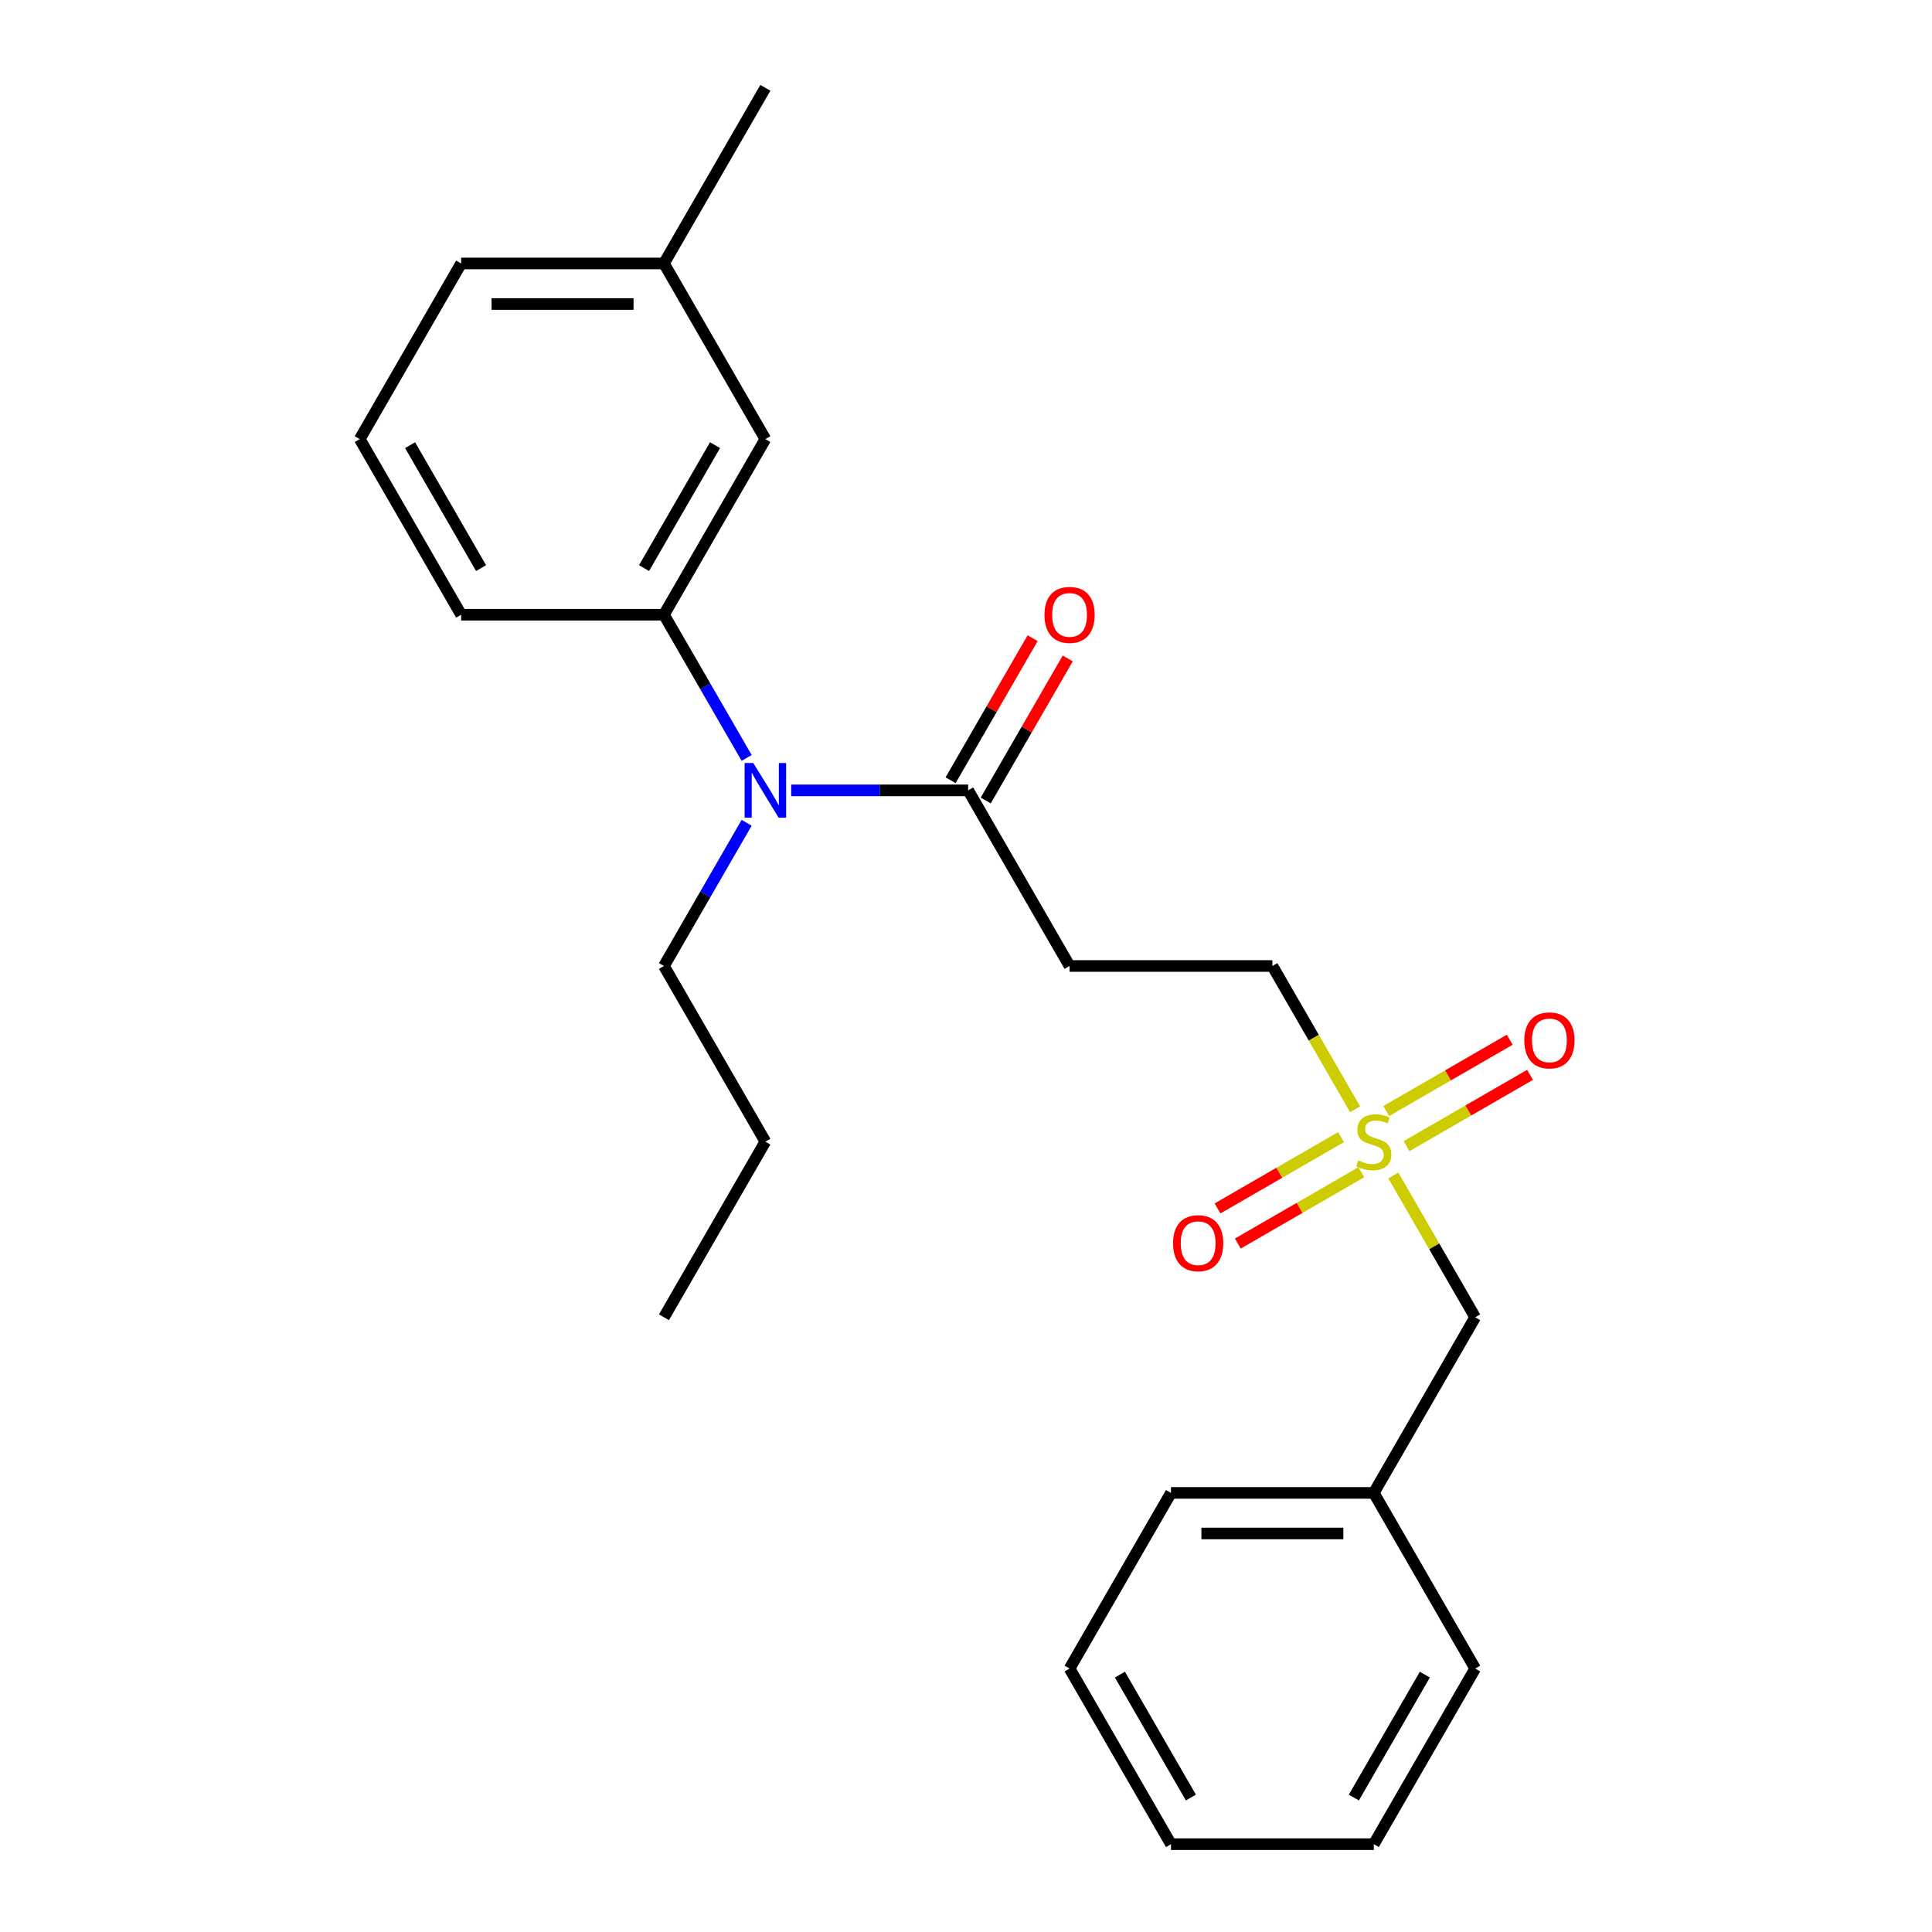 <?xml version='1.0' encoding='iso-8859-1'?>
<svg version='1.1' baseProfile='full'
              xmlns='http://www.w3.org/2000/svg'
                      xmlns:rdkit='http://www.rdkit.org/xml'
                      xmlns:xlink='http://www.w3.org/1999/xlink'
                  xml:space='preserve'
width='1000px' height='1000px' viewBox='0 0 1000 1000'>
<!-- END OF HEADER -->
<rect style='opacity:1.0;fill:#FFFFFF;stroke:none' width='1000' height='1000' x='0' y='0'> </rect>
<path class='bond-4' d='M 728.021,593.243 L 759.98,574.791' style='fill:none;fill-rule:evenodd;stroke:#CCCC00;stroke-width:6px;stroke-linecap:butt;stroke-linejoin:miter;stroke-opacity:1' />
<path class='bond-4' d='M 759.98,574.791 L 791.94,556.339' style='fill:none;fill-rule:evenodd;stroke:#FF0000;stroke-width:6px;stroke-linecap:butt;stroke-linejoin:miter;stroke-opacity:1' />
<path class='bond-4' d='M 717.524,575.061 L 749.483,556.609' style='fill:none;fill-rule:evenodd;stroke:#CCCC00;stroke-width:6px;stroke-linecap:butt;stroke-linejoin:miter;stroke-opacity:1' />
<path class='bond-4' d='M 749.483,556.609 L 781.442,538.157' style='fill:none;fill-rule:evenodd;stroke:#FF0000;stroke-width:6px;stroke-linecap:butt;stroke-linejoin:miter;stroke-opacity:1' />
<path class='bond-5' d='M 694.115,588.576 L 662.156,607.027' style='fill:none;fill-rule:evenodd;stroke:#CCCC00;stroke-width:6px;stroke-linecap:butt;stroke-linejoin:miter;stroke-opacity:1' />
<path class='bond-5' d='M 662.156,607.027 L 630.197,625.479' style='fill:none;fill-rule:evenodd;stroke:#FF0000;stroke-width:6px;stroke-linecap:butt;stroke-linejoin:miter;stroke-opacity:1' />
<path class='bond-5' d='M 704.613,606.757 L 672.653,625.209' style='fill:none;fill-rule:evenodd;stroke:#CCCC00;stroke-width:6px;stroke-linecap:butt;stroke-linejoin:miter;stroke-opacity:1' />
<path class='bond-5' d='M 672.653,625.209 L 640.694,643.661' style='fill:none;fill-rule:evenodd;stroke:#FF0000;stroke-width:6px;stroke-linecap:butt;stroke-linejoin:miter;stroke-opacity:1' />
<path class='bond-6' d='M 701.401,574.165 L 679.991,537.082' style='fill:none;fill-rule:evenodd;stroke:#CCCC00;stroke-width:6px;stroke-linecap:butt;stroke-linejoin:miter;stroke-opacity:1' />
<path class='bond-6' d='M 679.991,537.082 L 658.582,500' style='fill:none;fill-rule:evenodd;stroke:#000000;stroke-width:6px;stroke-linecap:butt;stroke-linejoin:miter;stroke-opacity:1' />
<path class='bond-8' d='M 721.174,608.413 L 742.365,645.116' style='fill:none;fill-rule:evenodd;stroke:#CCCC00;stroke-width:6px;stroke-linecap:butt;stroke-linejoin:miter;stroke-opacity:1' />
<path class='bond-8' d='M 742.365,645.116 L 763.555,681.818' style='fill:none;fill-rule:evenodd;stroke:#000000;stroke-width:6px;stroke-linecap:butt;stroke-linejoin:miter;stroke-opacity:1' />
<path class='bond-0' d='M 501.123,409.091 L 553.609,500' style='fill:none;fill-rule:evenodd;stroke:#000000;stroke-width:6px;stroke-linecap:butt;stroke-linejoin:miter;stroke-opacity:1' />
<path class='bond-1' d='M 501.123,409.091 L 455.319,409.091' style='fill:none;fill-rule:evenodd;stroke:#000000;stroke-width:6px;stroke-linecap:butt;stroke-linejoin:miter;stroke-opacity:1' />
<path class='bond-1' d='M 455.319,409.091 L 409.514,409.091' style='fill:none;fill-rule:evenodd;stroke:#0000FF;stroke-width:6px;stroke-linecap:butt;stroke-linejoin:miter;stroke-opacity:1' />
<path class='bond-9' d='M 510.214,414.34 L 531.438,377.577' style='fill:none;fill-rule:evenodd;stroke:#000000;stroke-width:6px;stroke-linecap:butt;stroke-linejoin:miter;stroke-opacity:1' />
<path class='bond-9' d='M 531.438,377.577 L 552.663,340.815' style='fill:none;fill-rule:evenodd;stroke:#FF0000;stroke-width:6px;stroke-linecap:butt;stroke-linejoin:miter;stroke-opacity:1' />
<path class='bond-9' d='M 492.032,403.842 L 513.257,367.08' style='fill:none;fill-rule:evenodd;stroke:#000000;stroke-width:6px;stroke-linecap:butt;stroke-linejoin:miter;stroke-opacity:1' />
<path class='bond-9' d='M 513.257,367.08 L 534.481,330.317' style='fill:none;fill-rule:evenodd;stroke:#FF0000;stroke-width:6px;stroke-linecap:butt;stroke-linejoin:miter;stroke-opacity:1' />
<path class='bond-3' d='M 386.46,392.307 L 365.062,355.244' style='fill:none;fill-rule:evenodd;stroke:#0000FF;stroke-width:6px;stroke-linecap:butt;stroke-linejoin:miter;stroke-opacity:1' />
<path class='bond-3' d='M 365.062,355.244 L 343.664,318.182' style='fill:none;fill-rule:evenodd;stroke:#000000;stroke-width:6px;stroke-linecap:butt;stroke-linejoin:miter;stroke-opacity:1' />
<path class='bond-13' d='M 386.46,425.875 L 365.062,462.938' style='fill:none;fill-rule:evenodd;stroke:#0000FF;stroke-width:6px;stroke-linecap:butt;stroke-linejoin:miter;stroke-opacity:1' />
<path class='bond-13' d='M 365.062,462.938 L 343.664,500' style='fill:none;fill-rule:evenodd;stroke:#000000;stroke-width:6px;stroke-linecap:butt;stroke-linejoin:miter;stroke-opacity:1' />
<path class='bond-2' d='M 553.609,500 L 658.582,500' style='fill:none;fill-rule:evenodd;stroke:#000000;stroke-width:6px;stroke-linecap:butt;stroke-linejoin:miter;stroke-opacity:1' />
<path class='bond-7' d='M 343.664,318.182 L 396.15,227.273' style='fill:none;fill-rule:evenodd;stroke:#000000;stroke-width:6px;stroke-linecap:butt;stroke-linejoin:miter;stroke-opacity:1' />
<path class='bond-7' d='M 333.355,294.048 L 370.095,230.412' style='fill:none;fill-rule:evenodd;stroke:#000000;stroke-width:6px;stroke-linecap:butt;stroke-linejoin:miter;stroke-opacity:1' />
<path class='bond-12' d='M 343.664,318.182 L 238.691,318.182' style='fill:none;fill-rule:evenodd;stroke:#000000;stroke-width:6px;stroke-linecap:butt;stroke-linejoin:miter;stroke-opacity:1' />
<path class='bond-10' d='M 396.15,227.273 L 343.664,136.364' style='fill:none;fill-rule:evenodd;stroke:#000000;stroke-width:6px;stroke-linecap:butt;stroke-linejoin:miter;stroke-opacity:1' />
<path class='bond-11' d='M 763.555,681.818 L 711.068,772.727' style='fill:none;fill-rule:evenodd;stroke:#000000;stroke-width:6px;stroke-linecap:butt;stroke-linejoin:miter;stroke-opacity:1' />
<path class='bond-16' d='M 343.664,136.364 L 396.15,45.455' style='fill:none;fill-rule:evenodd;stroke:#000000;stroke-width:6px;stroke-linecap:butt;stroke-linejoin:miter;stroke-opacity:1' />
<path class='bond-25' d='M 343.664,136.364 L 238.691,136.364' style='fill:none;fill-rule:evenodd;stroke:#000000;stroke-width:6px;stroke-linecap:butt;stroke-linejoin:miter;stroke-opacity:1' />
<path class='bond-25' d='M 327.918,157.358 L 254.437,157.358' style='fill:none;fill-rule:evenodd;stroke:#000000;stroke-width:6px;stroke-linecap:butt;stroke-linejoin:miter;stroke-opacity:1' />
<path class='bond-17' d='M 711.068,772.727 L 606.096,772.727' style='fill:none;fill-rule:evenodd;stroke:#000000;stroke-width:6px;stroke-linecap:butt;stroke-linejoin:miter;stroke-opacity:1' />
<path class='bond-17' d='M 695.322,793.722 L 621.841,793.722' style='fill:none;fill-rule:evenodd;stroke:#000000;stroke-width:6px;stroke-linecap:butt;stroke-linejoin:miter;stroke-opacity:1' />
<path class='bond-18' d='M 711.068,772.727 L 763.555,863.636' style='fill:none;fill-rule:evenodd;stroke:#000000;stroke-width:6px;stroke-linecap:butt;stroke-linejoin:miter;stroke-opacity:1' />
<path class='bond-14' d='M 238.691,318.182 L 186.204,227.273' style='fill:none;fill-rule:evenodd;stroke:#000000;stroke-width:6px;stroke-linecap:butt;stroke-linejoin:miter;stroke-opacity:1' />
<path class='bond-14' d='M 249,294.048 L 212.259,230.412' style='fill:none;fill-rule:evenodd;stroke:#000000;stroke-width:6px;stroke-linecap:butt;stroke-linejoin:miter;stroke-opacity:1' />
<path class='bond-19' d='M 343.664,500 L 396.15,590.909' style='fill:none;fill-rule:evenodd;stroke:#000000;stroke-width:6px;stroke-linecap:butt;stroke-linejoin:miter;stroke-opacity:1' />
<path class='bond-15' d='M 186.204,227.273 L 238.691,136.364' style='fill:none;fill-rule:evenodd;stroke:#000000;stroke-width:6px;stroke-linecap:butt;stroke-linejoin:miter;stroke-opacity:1' />
<path class='bond-22' d='M 606.096,772.727 L 553.609,863.636' style='fill:none;fill-rule:evenodd;stroke:#000000;stroke-width:6px;stroke-linecap:butt;stroke-linejoin:miter;stroke-opacity:1' />
<path class='bond-21' d='M 763.555,863.636 L 711.068,954.545' style='fill:none;fill-rule:evenodd;stroke:#000000;stroke-width:6px;stroke-linecap:butt;stroke-linejoin:miter;stroke-opacity:1' />
<path class='bond-21' d='M 737.5,866.775 L 700.759,930.412' style='fill:none;fill-rule:evenodd;stroke:#000000;stroke-width:6px;stroke-linecap:butt;stroke-linejoin:miter;stroke-opacity:1' />
<path class='bond-20' d='M 396.15,590.909 L 343.664,681.818' style='fill:none;fill-rule:evenodd;stroke:#000000;stroke-width:6px;stroke-linecap:butt;stroke-linejoin:miter;stroke-opacity:1' />
<path class='bond-23' d='M 711.068,954.545 L 606.096,954.545' style='fill:none;fill-rule:evenodd;stroke:#000000;stroke-width:6px;stroke-linecap:butt;stroke-linejoin:miter;stroke-opacity:1' />
<path class='bond-24' d='M 553.609,863.636 L 606.096,954.545' style='fill:none;fill-rule:evenodd;stroke:#000000;stroke-width:6px;stroke-linecap:butt;stroke-linejoin:miter;stroke-opacity:1' />
<path class='bond-24' d='M 579.664,866.775 L 616.404,930.412' style='fill:none;fill-rule:evenodd;stroke:#000000;stroke-width:6px;stroke-linecap:butt;stroke-linejoin:miter;stroke-opacity:1' />
<path  class='atom-0' d='M 703.068 600.629
Q 703.388 600.749, 704.708 601.309
Q 706.028 601.869, 707.468 602.229
Q 708.948 602.549, 710.388 602.549
Q 713.068 602.549, 714.628 601.269
Q 716.188 599.949, 716.188 597.669
Q 716.188 596.109, 715.388 595.149
Q 714.628 594.189, 713.428 593.669
Q 712.228 593.149, 710.228 592.549
Q 707.708 591.789, 706.188 591.069
Q 704.708 590.349, 703.628 588.829
Q 702.588 587.309, 702.588 584.749
Q 702.588 581.189, 704.988 578.989
Q 707.428 576.789, 712.228 576.789
Q 715.508 576.789, 719.228 578.349
L 718.308 581.429
Q 714.908 580.029, 712.348 580.029
Q 709.588 580.029, 708.068 581.189
Q 706.548 582.309, 706.588 584.269
Q 706.588 585.789, 707.348 586.709
Q 708.148 587.629, 709.268 588.149
Q 710.428 588.669, 712.348 589.269
Q 714.908 590.069, 716.428 590.869
Q 717.948 591.669, 719.028 593.309
Q 720.148 594.909, 720.148 597.669
Q 720.148 601.589, 717.508 603.709
Q 714.908 605.789, 710.548 605.789
Q 708.028 605.789, 706.108 605.229
Q 704.228 604.709, 701.988 603.789
L 703.068 600.629
' fill='#CCCC00'/>
<path  class='atom-2' d='M 389.89 394.931
L 399.17 409.931
Q 400.09 411.411, 401.57 414.091
Q 403.05 416.771, 403.13 416.931
L 403.13 394.931
L 406.89 394.931
L 406.89 423.251
L 403.01 423.251
L 393.05 406.851
Q 391.89 404.931, 390.65 402.731
Q 389.45 400.531, 389.09 399.851
L 389.09 423.251
L 385.41 423.251
L 385.41 394.931
L 389.89 394.931
' fill='#0000FF'/>
<path  class='atom-5' d='M 788.977 538.503
Q 788.977 531.703, 792.337 527.903
Q 795.697 524.103, 801.977 524.103
Q 808.257 524.103, 811.617 527.903
Q 814.977 531.703, 814.977 538.503
Q 814.977 545.383, 811.577 549.303
Q 808.177 553.183, 801.977 553.183
Q 795.737 553.183, 792.337 549.303
Q 788.977 545.423, 788.977 538.503
M 801.977 549.983
Q 806.297 549.983, 808.617 547.103
Q 810.977 544.183, 810.977 538.503
Q 810.977 532.943, 808.617 530.143
Q 806.297 527.303, 801.977 527.303
Q 797.657 527.303, 795.297 530.103
Q 792.977 532.903, 792.977 538.503
Q 792.977 544.223, 795.297 547.103
Q 797.657 549.983, 801.977 549.983
' fill='#FF0000'/>
<path  class='atom-6' d='M 607.159 643.475
Q 607.159 636.675, 610.519 632.875
Q 613.879 629.075, 620.159 629.075
Q 626.439 629.075, 629.799 632.875
Q 633.159 636.675, 633.159 643.475
Q 633.159 650.355, 629.759 654.275
Q 626.359 658.155, 620.159 658.155
Q 613.919 658.155, 610.519 654.275
Q 607.159 650.395, 607.159 643.475
M 620.159 654.955
Q 624.479 654.955, 626.799 652.075
Q 629.159 649.155, 629.159 643.475
Q 629.159 637.915, 626.799 635.115
Q 624.479 632.275, 620.159 632.275
Q 615.839 632.275, 613.479 635.075
Q 611.159 637.875, 611.159 643.475
Q 611.159 649.195, 613.479 652.075
Q 615.839 654.955, 620.159 654.955
' fill='#FF0000'/>
<path  class='atom-10' d='M 540.609 318.262
Q 540.609 311.462, 543.969 307.662
Q 547.329 303.862, 553.609 303.862
Q 559.889 303.862, 563.249 307.662
Q 566.609 311.462, 566.609 318.262
Q 566.609 325.142, 563.209 329.062
Q 559.809 332.942, 553.609 332.942
Q 547.369 332.942, 543.969 329.062
Q 540.609 325.182, 540.609 318.262
M 553.609 329.742
Q 557.929 329.742, 560.249 326.862
Q 562.609 323.942, 562.609 318.262
Q 562.609 312.702, 560.249 309.902
Q 557.929 307.062, 553.609 307.062
Q 549.289 307.062, 546.929 309.862
Q 544.609 312.662, 544.609 318.262
Q 544.609 323.982, 546.929 326.862
Q 549.289 329.742, 553.609 329.742
' fill='#FF0000'/>
</svg>
